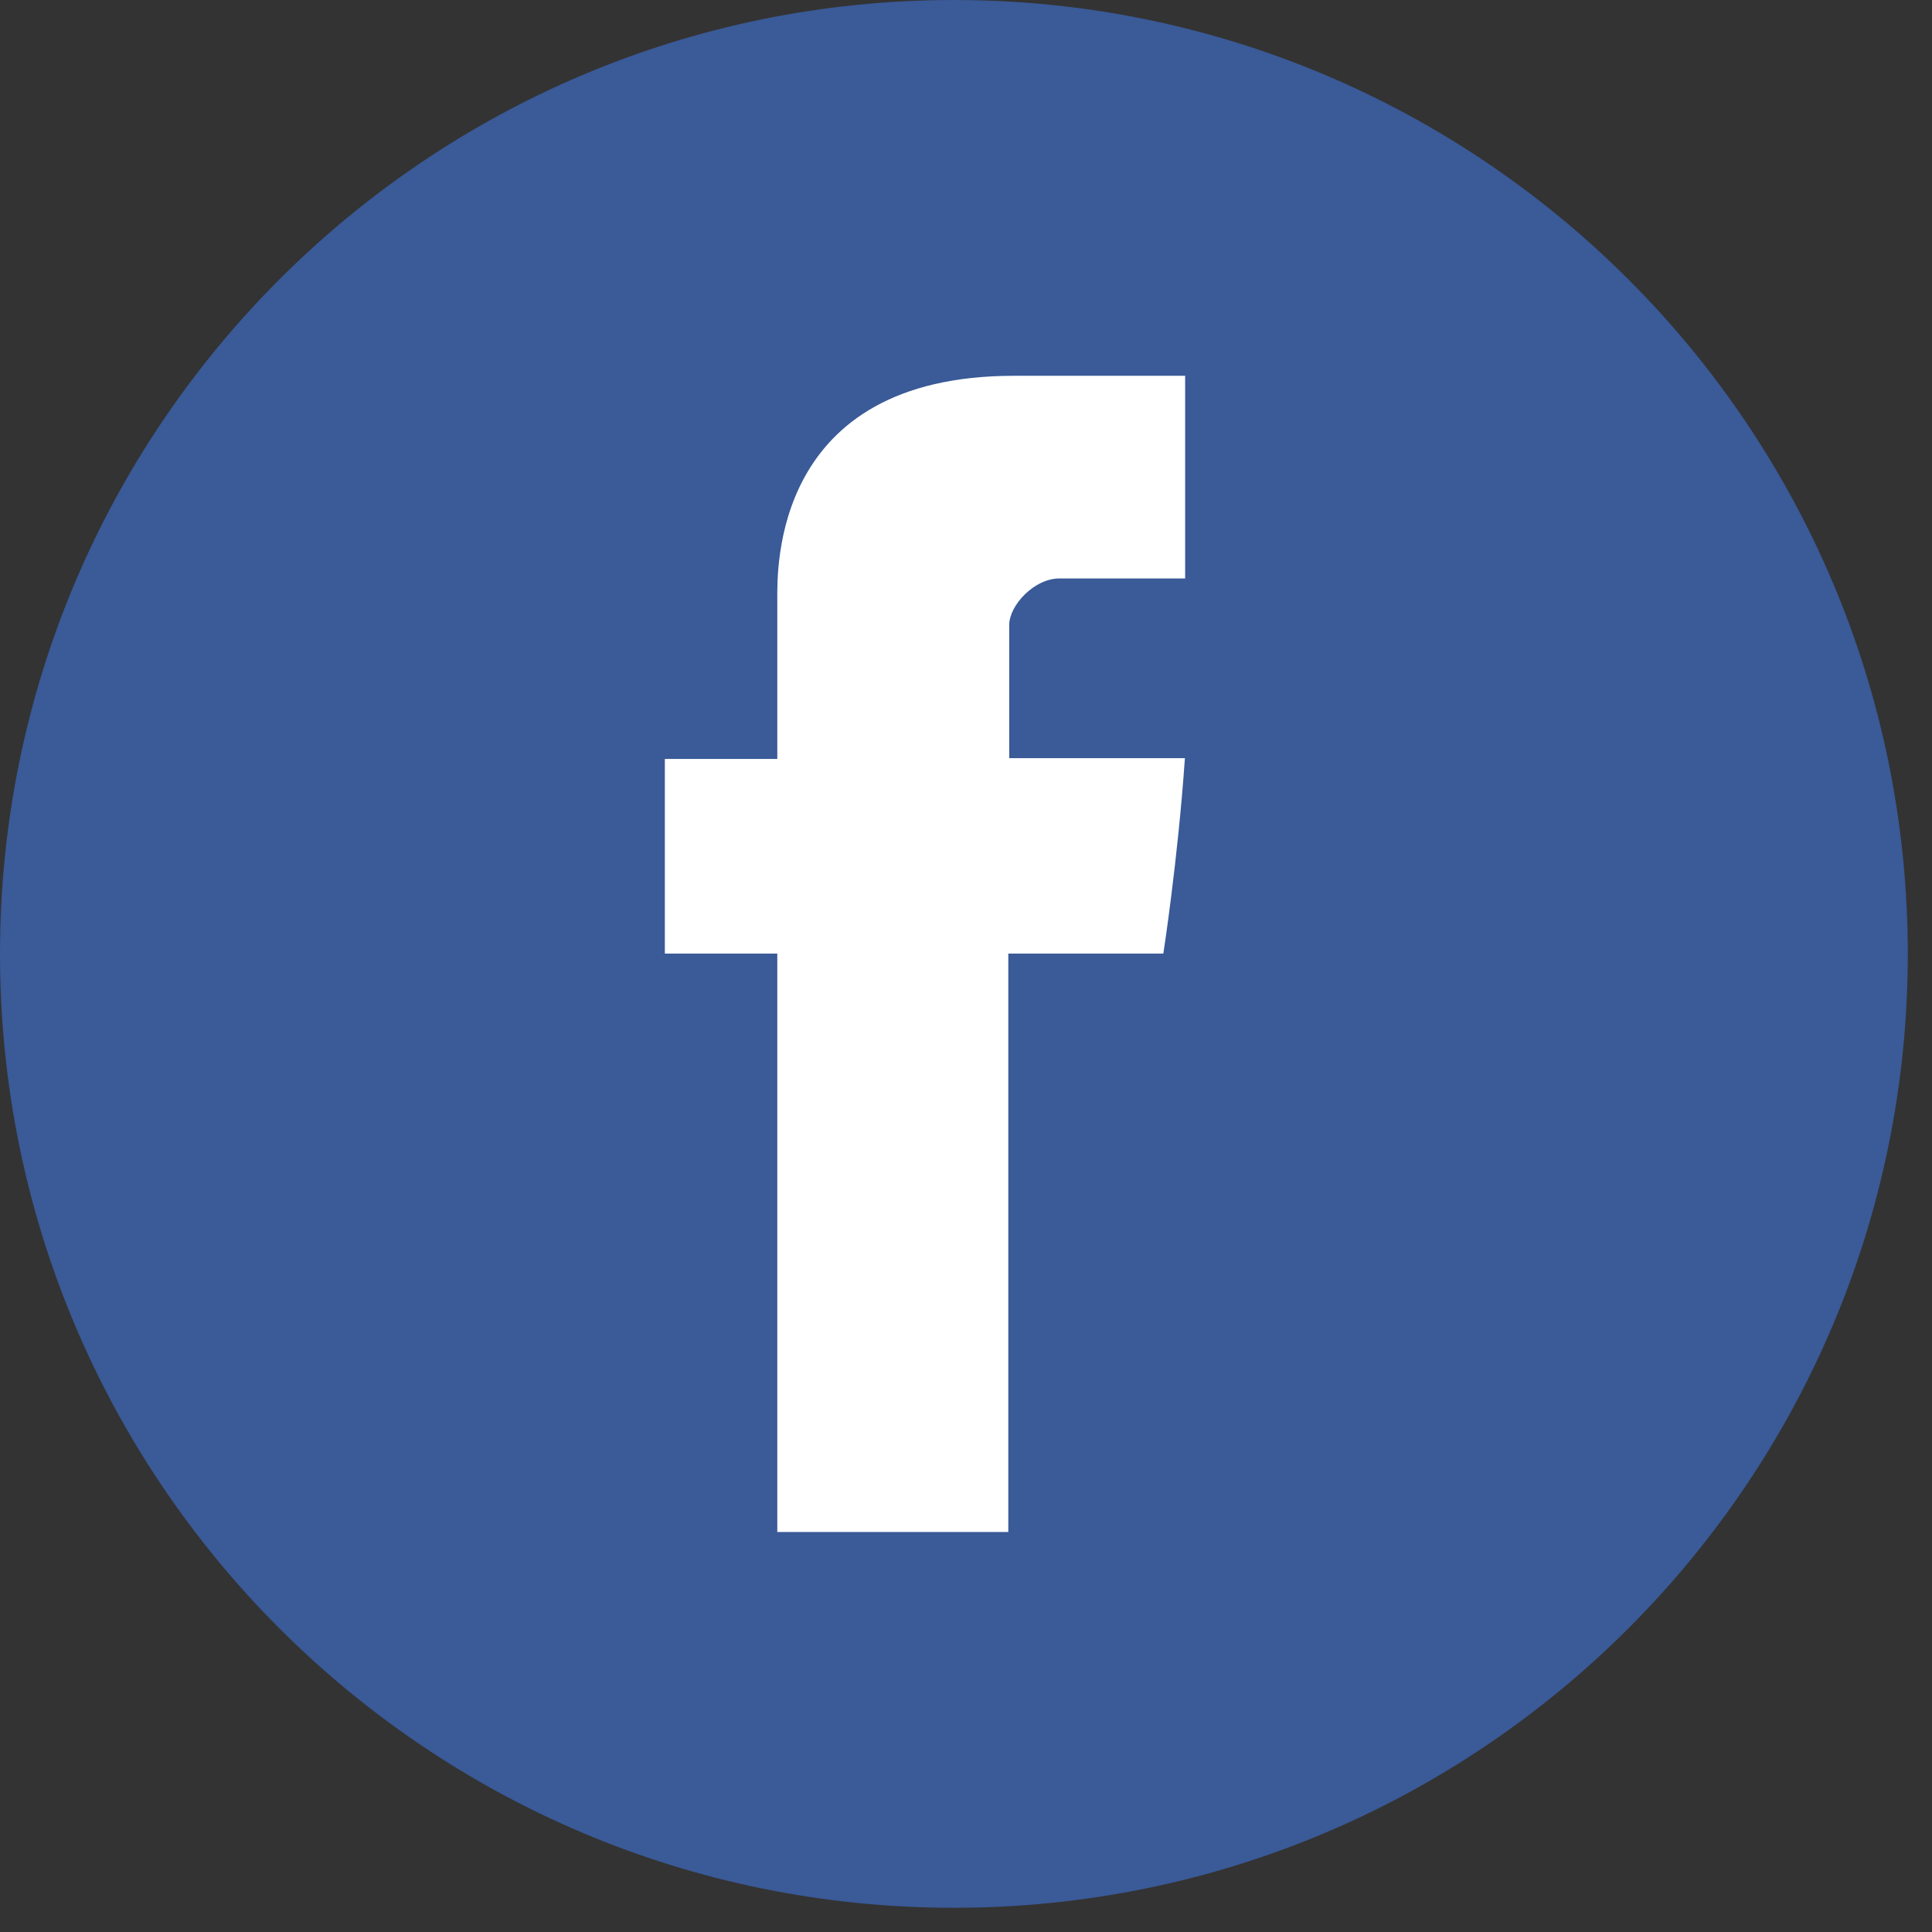 <svg width="49" height="49" viewBox="0 0 49 49" fill="none" xmlns="http://www.w3.org/2000/svg">
<rect x="0" y="0" width="49" height="49" fill="#333333" stroke="none"/>
<path d="M24.193 48.386C37.554 48.386 48.386 37.554 48.386 24.193C48.386 10.832 37.554 0 24.193 0C10.832 0 0 10.832 0 24.193C0 37.554 10.832 48.386 24.193 48.386Z" fill="#3A5A98"/>
<path d="M19.714 15.21C19.714 15.949 19.714 19.248 19.714 19.248H16.862V24.185H19.714V38.855H25.573V24.185H29.505C29.505 24.185 29.873 21.817 30.052 19.229C29.54 19.229 25.596 19.229 25.596 19.229C25.596 19.229 25.596 16.357 25.596 15.853C25.596 15.349 26.234 14.671 26.866 14.671C27.496 14.671 28.826 14.671 30.058 14.671C30.058 13.998 30.058 11.675 30.058 9.531C28.414 9.531 26.543 9.531 25.718 9.531C19.569 9.53 19.714 14.472 19.714 15.21Z" fill="white"/>
</svg>
